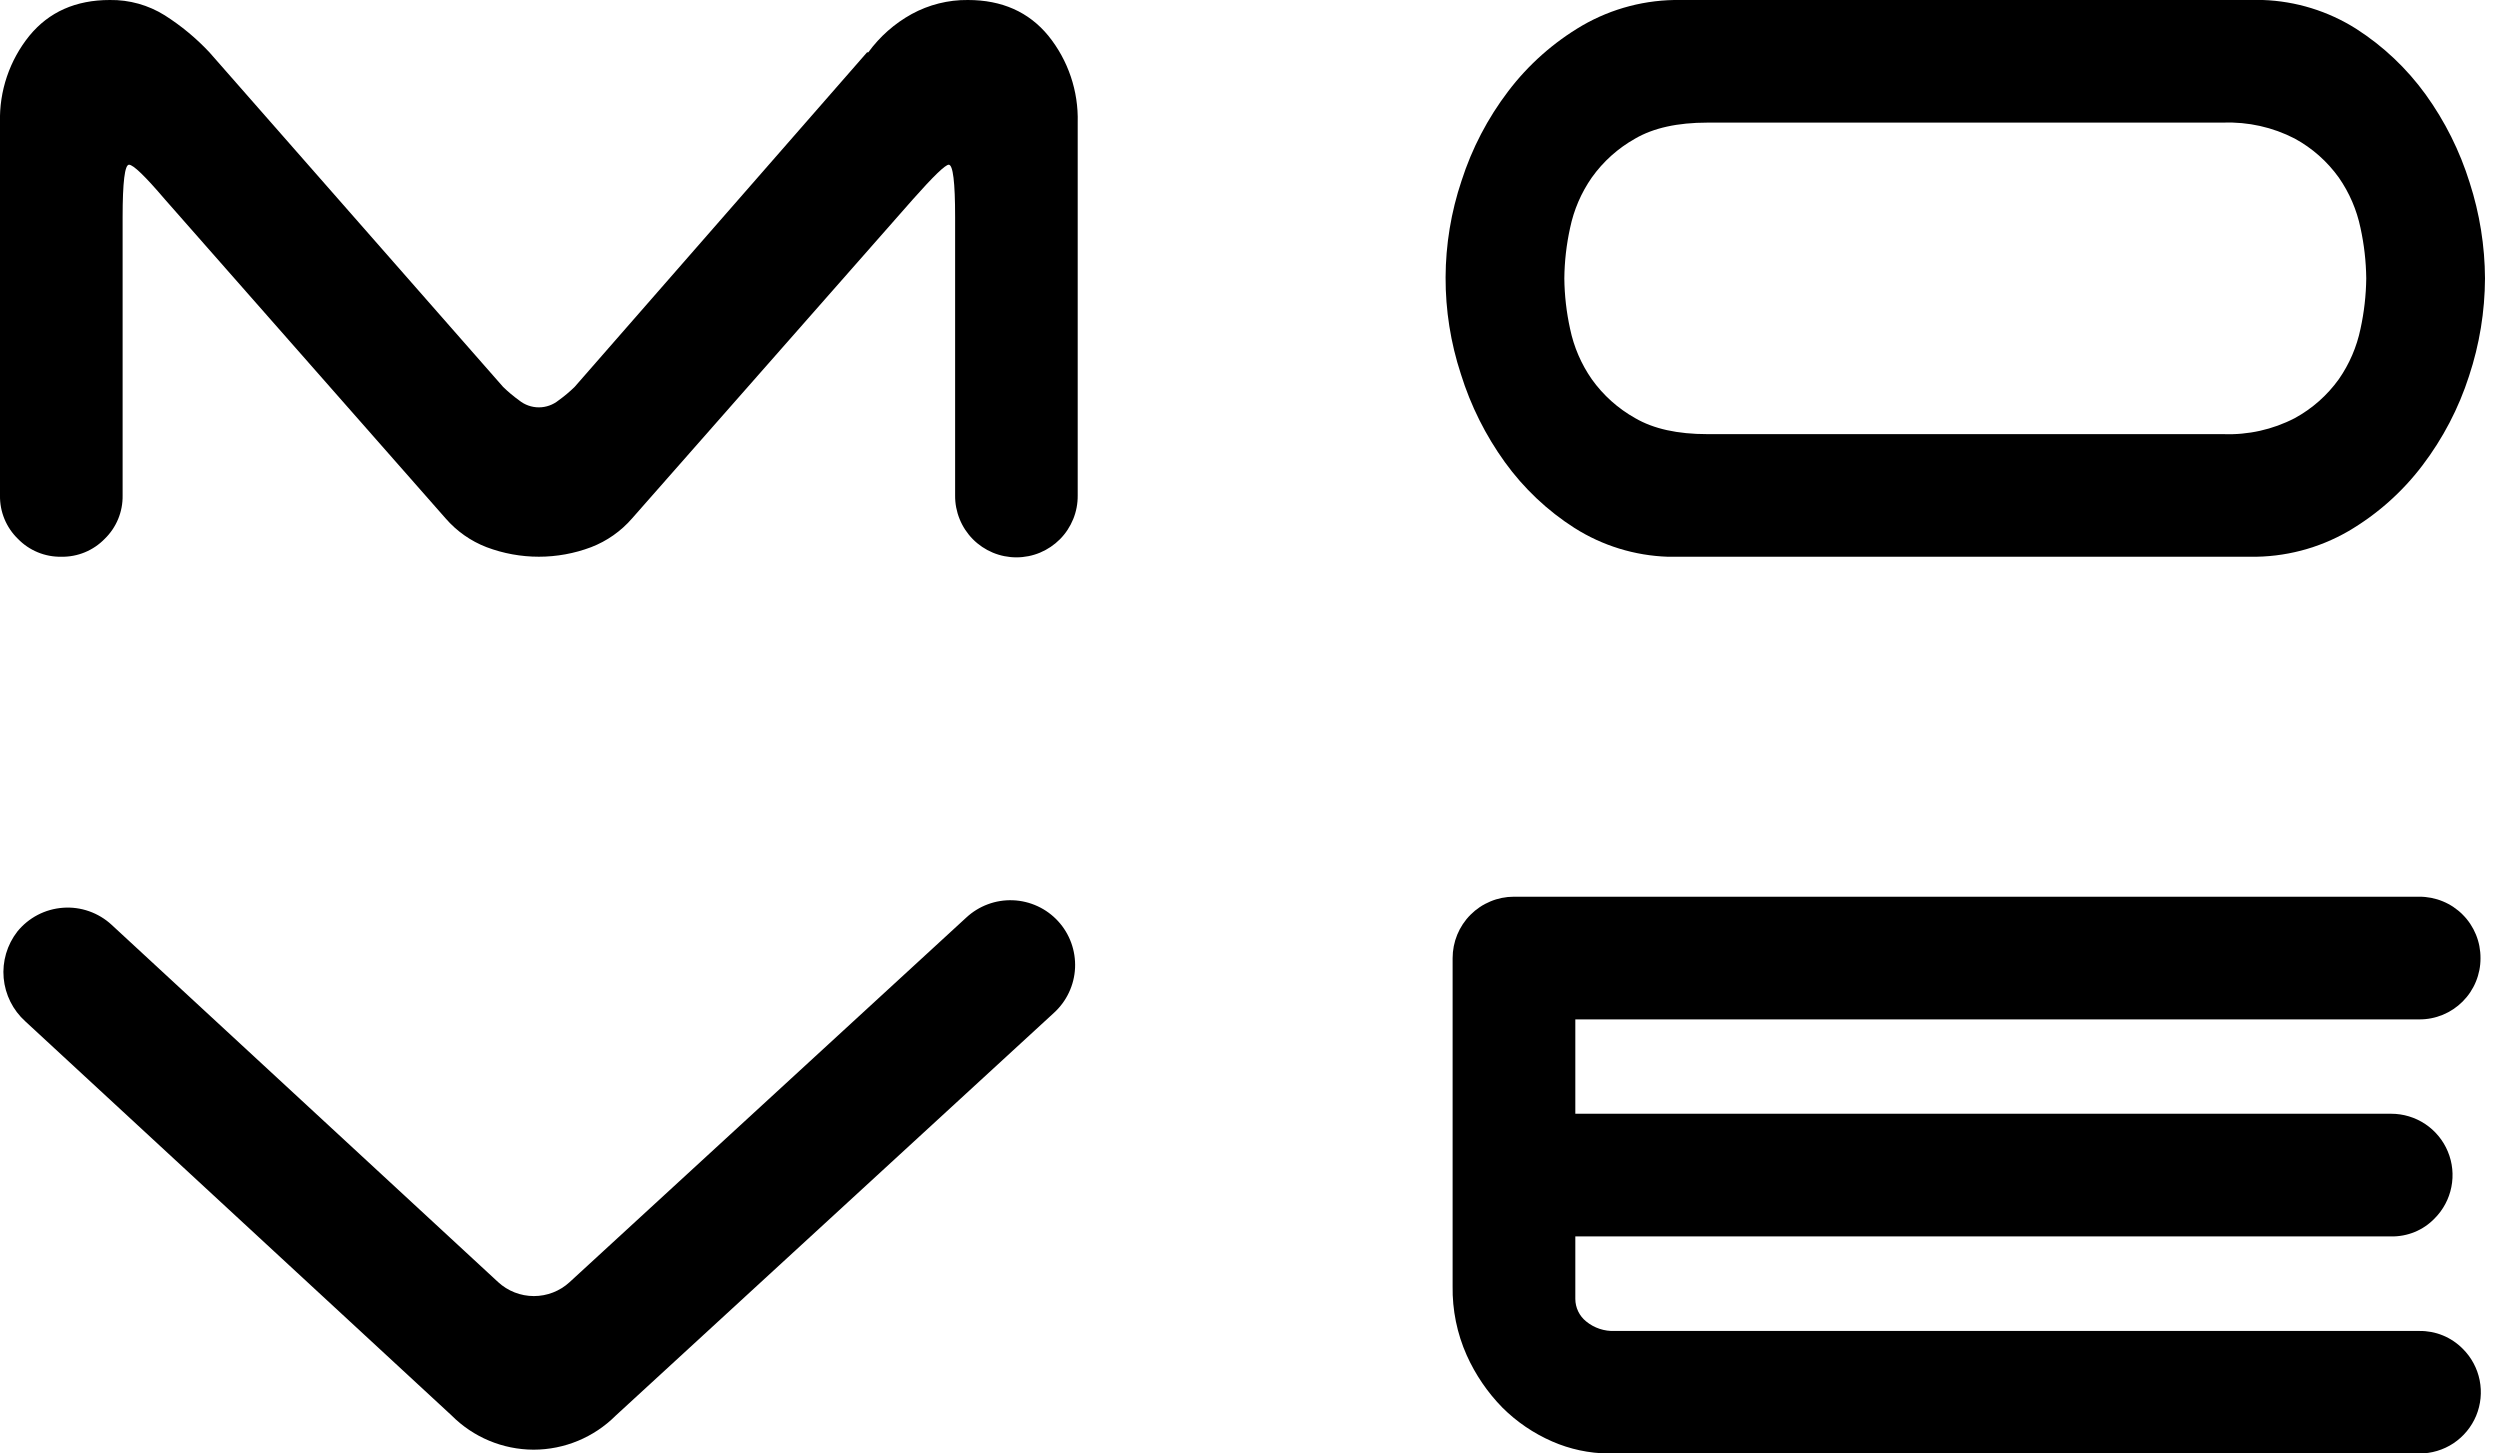 <svg width="86" height="50" viewBox="0 0 86 50" fill="none" xmlns="http://www.w3.org/2000/svg">
<g clip-path="url(#clip0_1009_78)">
<path d="M37.073 17.043C37.076 17.322 37.024 17.598 36.919 17.856C36.814 18.115 36.66 18.35 36.464 18.548C36.267 18.746 36.034 18.903 35.777 19.011C35.52 19.118 35.243 19.173 34.965 19.173C34.686 19.173 34.41 19.118 34.153 19.011C33.895 18.903 33.662 18.746 33.466 18.548C33.27 18.35 33.115 18.115 33.011 17.856C32.906 17.598 32.853 17.322 32.856 17.043V7.467C32.856 6.267 32.783 5.667 32.637 5.666C32.519 5.666 32.109 6.062 31.407 6.853L21.743 17.834C21.362 18.273 20.88 18.612 20.337 18.822C19.177 19.261 17.896 19.261 16.736 18.822C16.193 18.613 15.711 18.273 15.33 17.834L5.668 6.853C4.994 6.062 4.584 5.666 4.438 5.666C4.292 5.666 4.219 6.267 4.218 7.467V17.043C4.223 17.321 4.171 17.596 4.065 17.853C3.959 18.11 3.801 18.343 3.602 18.536C3.409 18.735 3.176 18.893 2.919 18.999C2.663 19.105 2.387 19.157 2.109 19.152C1.832 19.157 1.556 19.105 1.299 18.999C1.042 18.893 0.81 18.736 0.616 18.536C0.417 18.343 0.259 18.11 0.153 17.853C0.047 17.596 -0.005 17.32 0 17.043V4.217C-0.03 3.133 0.329 2.073 1.011 1.23C1.684 0.41 2.607 0 3.779 -0C4.446 -0.01 5.102 0.173 5.668 0.527C6.231 0.885 6.748 1.313 7.205 1.801L17.307 13.31C17.478 13.477 17.662 13.631 17.856 13.771C18.048 13.927 18.289 14.013 18.537 14.013C18.784 14.013 19.025 13.927 19.217 13.771C19.412 13.631 19.596 13.477 19.767 13.31L29.826 1.801H29.869C30.265 1.257 30.774 0.808 31.363 0.483C31.955 0.16 32.62 -0.007 33.295 -0C34.466 -0 35.389 0.41 36.063 1.23C36.745 2.074 37.103 3.133 37.073 4.217L37.073 17.043Z" fill="black"/>
<path d="M85.484 9.576C85.479 10.718 85.294 11.852 84.935 12.936C84.579 14.044 84.036 15.084 83.331 16.011C82.639 16.925 81.773 17.693 80.784 18.273C79.757 18.867 78.588 19.171 77.402 19.152H57.372C56.234 19.114 55.127 18.773 54.165 18.164C53.231 17.568 52.419 16.8 51.77 15.902C51.105 14.98 50.593 13.957 50.255 12.871C49.545 10.708 49.553 8.374 50.278 6.216C50.634 5.107 51.176 4.067 51.881 3.141C52.574 2.227 53.44 1.459 54.429 0.879C55.456 0.285 56.625 -0.019 57.812 -0H77.841C78.979 0.039 80.086 0.381 81.048 0.988C81.981 1.585 82.793 2.353 83.442 3.25C84.107 4.172 84.618 5.196 84.956 6.281C85.3 7.346 85.478 8.457 85.484 9.576ZM78.939 14.385C79.539 14.058 80.057 13.6 80.455 13.045C80.818 12.524 81.072 11.934 81.201 11.312C81.326 10.741 81.392 10.16 81.399 9.576C81.392 8.992 81.326 8.411 81.201 7.841C81.072 7.219 80.818 6.629 80.455 6.108C80.057 5.552 79.539 5.094 78.939 4.767C78.18 4.375 77.333 4.186 76.48 4.218H58.733C57.708 4.218 56.88 4.401 56.251 4.767C55.66 5.098 55.15 5.556 54.757 6.108C54.394 6.629 54.14 7.219 54.011 7.841C53.886 8.411 53.819 8.992 53.813 9.576C53.819 10.16 53.886 10.741 54.011 11.312C54.14 11.934 54.394 12.524 54.757 13.045C55.15 13.597 55.661 14.054 56.252 14.385C56.881 14.752 57.709 14.935 58.734 14.934H76.48C77.333 14.967 78.181 14.778 78.939 14.385Z" fill="black"/>
<path d="M84.718 46.397C85.015 46.692 85.218 47.069 85.3 47.479C85.382 47.889 85.34 48.315 85.18 48.701C85.019 49.087 84.747 49.417 84.399 49.649C84.05 49.88 83.64 50.002 83.222 50H55.33C54.664 49.994 54.005 49.853 53.395 49.586C52.757 49.308 52.176 48.913 51.682 48.421C51.17 47.898 50.754 47.288 50.454 46.619C50.122 45.873 49.957 45.062 49.97 44.245V32.961C49.97 32.683 50.024 32.409 50.129 32.153C50.235 31.896 50.39 31.663 50.586 31.467C50.781 31.271 51.014 31.115 51.27 31.009C51.526 30.902 51.8 30.847 52.077 30.847H83.222C83.5 30.846 83.775 30.9 84.032 31.006C84.288 31.111 84.521 31.267 84.717 31.464C84.913 31.66 85.068 31.894 85.173 32.151C85.278 32.408 85.331 32.683 85.329 32.961C85.331 33.238 85.277 33.512 85.171 33.768C85.066 34.025 84.911 34.257 84.715 34.453C84.519 34.649 84.286 34.804 84.03 34.91C83.774 35.015 83.499 35.069 83.222 35.067H54.191V38.313H82.254C82.672 38.312 83.08 38.436 83.428 38.667C83.775 38.899 84.046 39.228 84.206 39.614C84.367 40 84.409 40.424 84.327 40.834C84.246 41.244 84.045 41.62 83.75 41.915C83.557 42.116 83.324 42.274 83.067 42.38C82.809 42.486 82.533 42.538 82.254 42.533H54.191V44.684C54.192 44.832 54.225 44.977 54.289 45.111C54.353 45.244 54.445 45.361 54.56 45.454C54.838 45.684 55.192 45.801 55.553 45.785H83.222C83.5 45.781 83.776 45.833 84.033 45.938C84.29 46.043 84.523 46.2 84.718 46.397Z" fill="black"/>
<path d="M18.36 49.869H18.35C17.293 49.865 16.28 49.441 15.534 48.691L0.87 35.134C0.443 34.749 0.178 34.217 0.126 33.645C0.075 33.072 0.243 32.502 0.595 32.047C0.787 31.81 1.025 31.615 1.295 31.474C1.565 31.333 1.862 31.249 2.166 31.227C2.47 31.204 2.775 31.245 3.063 31.346C3.35 31.447 3.614 31.605 3.838 31.812L17.133 44.102C17.468 44.412 17.907 44.584 18.363 44.585C18.819 44.586 19.259 44.415 19.594 44.106L33.239 31.565C33.454 31.365 33.707 31.209 33.982 31.107C34.257 31.004 34.55 30.958 34.844 30.969C35.137 30.98 35.425 31.05 35.692 31.173C35.959 31.296 36.198 31.471 36.397 31.687C36.596 31.903 36.75 32.157 36.85 32.433C36.95 32.709 36.995 33.002 36.982 33.295C36.969 33.589 36.897 33.877 36.772 34.142C36.647 34.408 36.471 34.646 36.253 34.844L21.176 48.701C20.428 49.447 19.416 49.867 18.36 49.869Z" fill="black"/>
</g>
<defs>
<clipPath id="clip0_1009_78">
<rect width="85.484" height="50" fill="white"/>
</clipPath>
</defs>
</svg>
